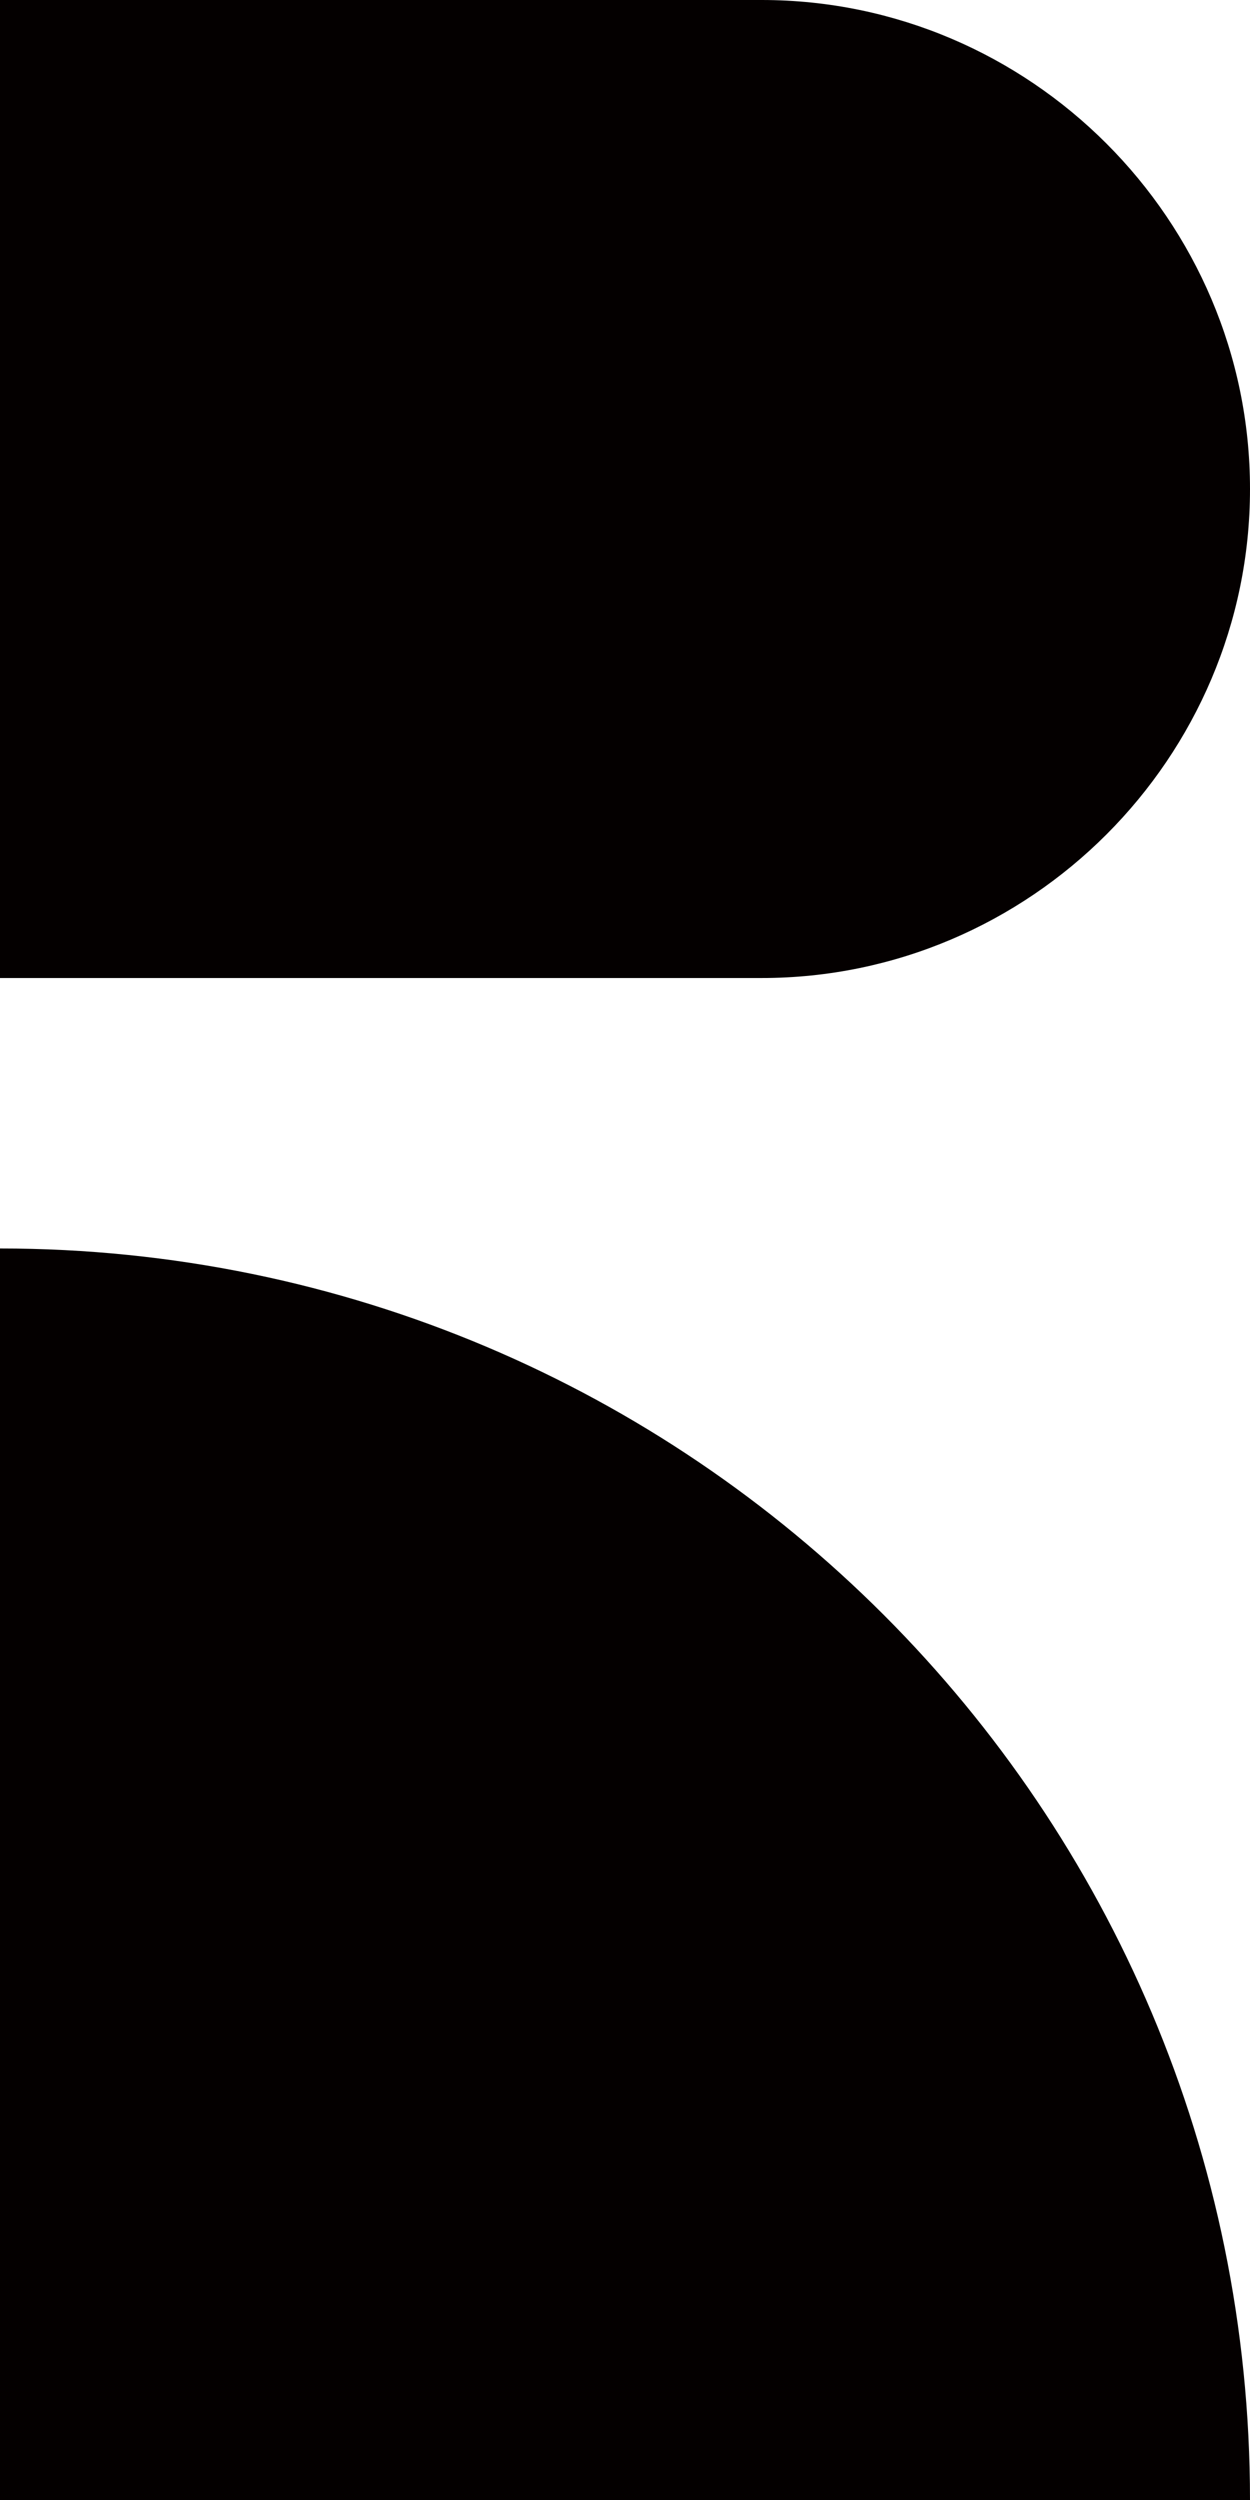 <svg width="248" height="496" viewBox="0 0 248 496" fill="none" xmlns="http://www.w3.org/2000/svg">
<path d="M248 97.02C248 43.657 204.396 0 151.099 0H0V194.04H151.099C204.396 194.04 248 150.383 248 97.02Z" fill="#040000"/>
<path d="M0 247.696V496H248C248 358.867 136.965 247.696 0 247.696Z" fill="#040000"/>
</svg>
